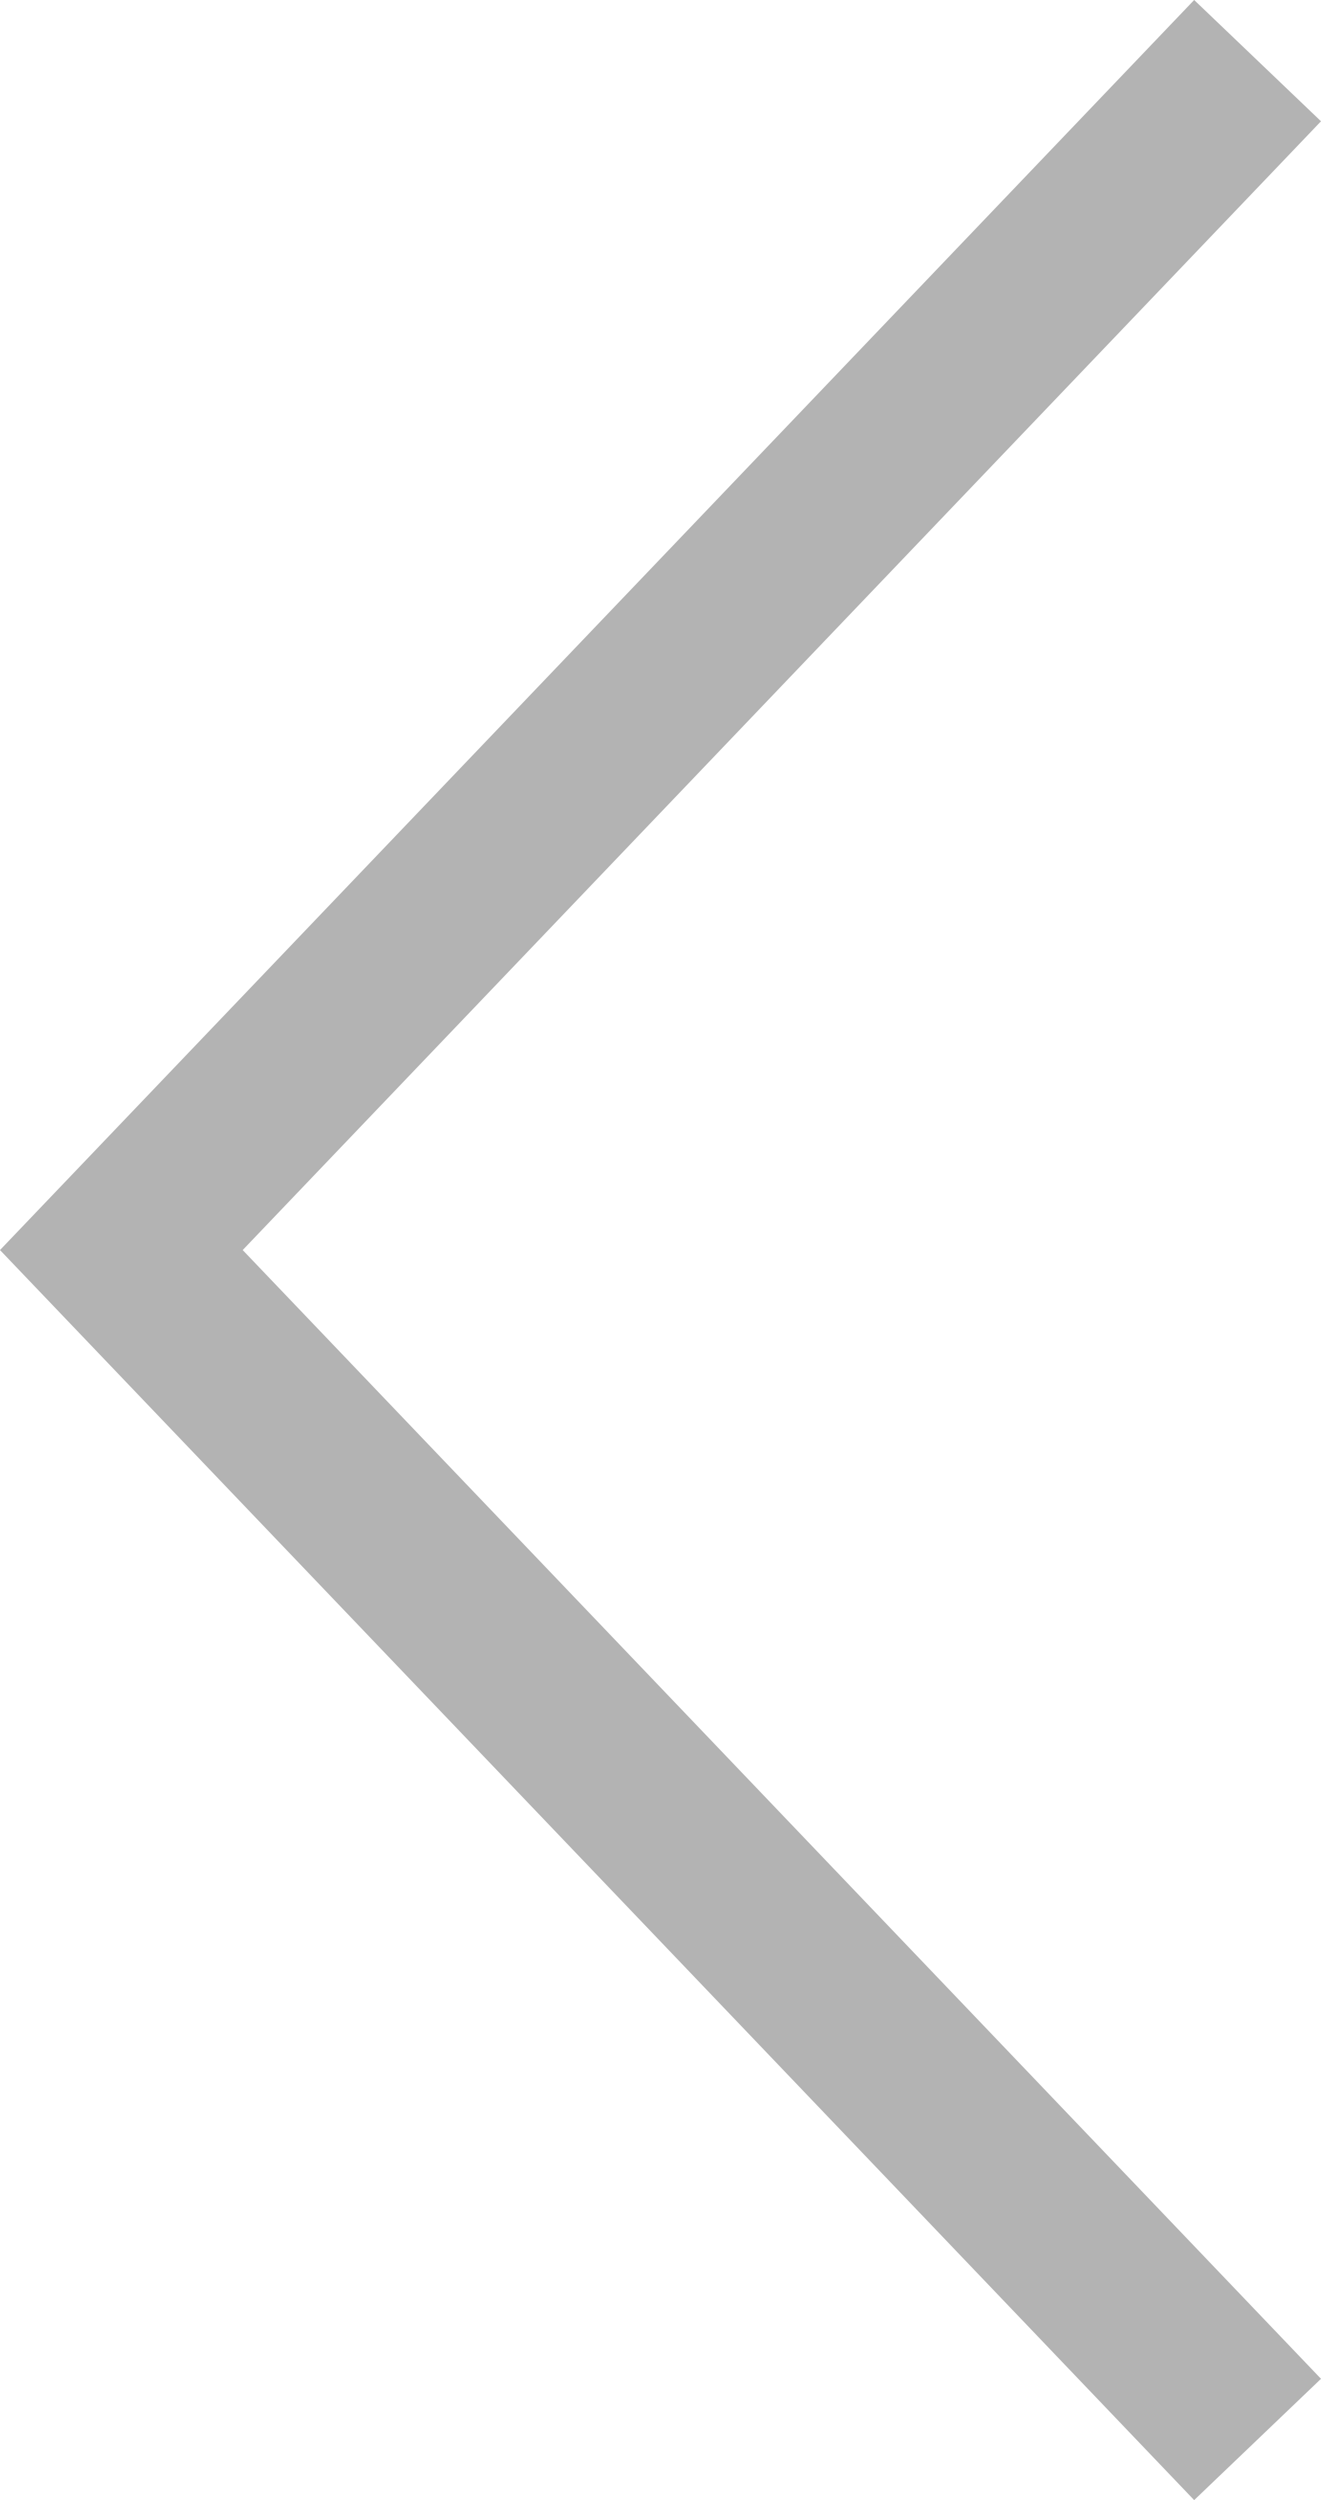<?xml version="1.0" encoding="UTF-8" standalone="no"?>
<!-- Generator: Adobe Illustrator 14.0.0, SVG Export Plug-In . SVG Version: 6.00 Build 43363)  -->

<svg
   xmlns:dc="http://purl.org/dc/elements/1.1/"
   xmlns:cc="http://creativecommons.org/ns#"
   xmlns:rdf="http://www.w3.org/1999/02/22-rdf-syntax-ns#"
   xmlns:svg="http://www.w3.org/2000/svg"
   xmlns="http://www.w3.org/2000/svg"
   xmlns:sodipodi="http://sodipodi.sourceforge.net/DTD/sodipodi-0.dtd"
   xmlns:inkscape="http://www.inkscape.org/namespaces/inkscape"
   version="1.1"
   id="Layer_1"
   x="0px"
   y="0px"
   width="47.262"
   height="89.386"
   viewBox="0 0 47.262 89.386"
   enable-background="new 0 0 100 100"
   xml:space="preserve"
   sodipodi:docname="arrow-slick-prev.svg"
   inkscape:version="0.92.4 (5da689c313, 2019-01-14)"><defs
   id="defs11" /><sodipodi:namedview
   pagecolor="#b3b3b3"
   bordercolor="#666666"
   borderopacity="1"
   objecttolerance="10"
   gridtolerance="10"
   guidetolerance="10"
   inkscape:pageopacity="0"
   inkscape:pageshadow="2"
   inkscape:window-width="1767"
   inkscape:window-height="923"
   id="namedview9"
   showgrid="false"
   fit-margin-top="0"
   fit-margin-left="0"
   fit-margin-right="0"
   fit-margin-bottom="0"
   inkscape:zoom="2.36"
   inkscape:cx="23.631"
   inkscape:cy="44.693"
   inkscape:window-x="0"
   inkscape:window-y="0"
   inkscape:window-maximized="1"
   inkscape:current-layer="g4" />
<g
   id="g6"
   style="fill:#b3b3b3"
   transform="translate(-26.369,-5.307)">
	<g
   id="g4"
   style="fill:#b3b3b3">
		<polygon
   points="26.369,9.643 30.907,5.307 73.631,50 30.907,94.693 26.369,90.356 64.948,50 "
   id="polygon2"
   style="fill:#b3b3b3"
   transform="matrix(-1,0,0,1,100,0)" />
	</g>
</g>
</svg>
